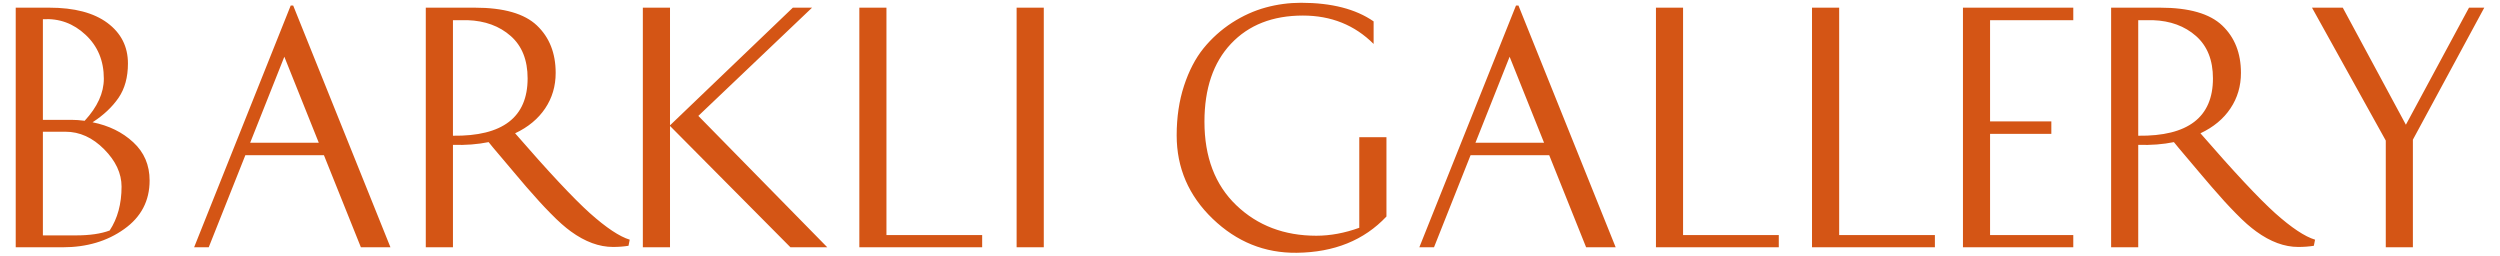 <?xml version="1.0" encoding="UTF-8"?>
<!DOCTYPE svg PUBLIC "-//W3C//DTD SVG 1.1//EN" "http://www.w3.org/Graphics/SVG/1.1/DTD/svg11.dtd">
<!-- Creator: CorelDRAW 2021 (64-Bit) -->
<svg xmlns="http://www.w3.org/2000/svg" xml:space="preserve" width="450px" height="46px" version="1.1" style="shape-rendering:geometricPrecision; text-rendering:geometricPrecision; image-rendering:optimizeQuality; fill-rule:evenodd; clip-rule:evenodd"
viewBox="0 0 450 46"
 xmlns:xlink="http://www.w3.org/1999/xlink"
 xmlns:xodm="http://www.corel.com/coreldraw/odm/2003">
 <defs>
  <style type="text/css">
   <![CDATA[
    .fil0 {fill:#D45515;fill-rule:nonzero}
   ]]>
  </style>
 </defs>
 <g id="Слой_x0020_1">
  <path class="fil0" d="M23.03 11.42c0,2.49 -0.57,4.55 -1.7,6.2 -1.14,1.65 -2.69,3.11 -4.67,4.39 2.93,0.59 5.37,1.78 7.33,3.6 1.96,1.81 2.94,4.1 2.94,6.88 0,3.66 -1.53,6.58 -4.59,8.75 -3.05,2.18 -6.74,3.27 -11.05,3.27l-8.46 0 0 -43.13 6.04 0c4.5,0 7.99,0.91 10.46,2.74 2.46,1.83 3.7,4.26 3.7,7.3zm-15.31 30.95l5.93 0c2.48,0 4.51,-0.29 6.09,-0.88 1.42,-2.16 2.14,-4.79 2.14,-7.9 0,-2.38 -1.05,-4.62 -3.13,-6.72 -2.09,-2.11 -4.41,-3.16 -6.97,-3.16l-4.06 0 0 18.66zm5.1 -20.8c0.77,0 1.58,0.06 2.42,0.17 2.3,-2.49 3.45,-5.02 3.45,-7.58 0,-3.22 -1.09,-5.85 -3.29,-7.9 -2.19,-2.05 -4.75,-2.98 -7.68,-2.8l0 18.11 5.1 0zm57.46 22.94l-5.32 0 -6.65 -16.57 -14.15 0 -6.59 16.57 -2.63 0 17.39 -43.52 0.44 0 17.51 43.52zm-19.1 -34.3l-6.15 15.48 12.35 0 -6.2 -15.48zm25.46 -8.83l8.84 0c5.19,0 8.92,1.07 11.17,3.21 2.25,2.14 3.37,4.98 3.37,8.53 0,2.38 -0.63,4.51 -1.89,6.39 -1.27,1.89 -3.07,3.38 -5.41,4.48 6,6.91 10.48,11.7 13.45,14.37 2.96,2.64 5.36,4.23 7.18,4.78l-0.22 1.1c-0.87,0.14 -1.81,0.21 -2.79,0.21 -2.49,0 -5.02,-0.93 -7.58,-2.79 -0.51,-0.37 -1.07,-0.82 -1.67,-1.35 -0.6,-0.53 -1.28,-1.18 -2.03,-1.95 -0.75,-0.76 -1.42,-1.47 -2,-2.11 -0.59,-0.64 -1.36,-1.51 -2.31,-2.6 -0.95,-1.1 -1.68,-1.96 -2.19,-2.58 -0.52,-0.63 -1.31,-1.57 -2.39,-2.83 -1.08,-1.26 -1.82,-2.15 -2.22,-2.66 -1.98,0.4 -4.12,0.57 -6.42,0.49l0 18.44 -4.89 0 0 -43.13zm4.89 2.25l0 20.8c8.96,0.11 13.44,-3.33 13.44,-10.32 0,-3.29 -1.01,-5.84 -3.04,-7.63 -2.03,-1.79 -4.62,-2.74 -7.77,-2.85l-2.63 0zm61.18 -2.25l3.46 0 -20.47 19.48 23.21 23.65 -6.63 0 -21.68 -21.84 0 21.84 -4.89 0 0 -43.13 4.89 0 0 21.18 22.11 -21.18zm16.85 0l0 40.93 17.23 0 0 2.2 -22.11 0 0 -43.13 4.88 0zm23.43 0l4.89 0 0 43.13 -4.89 0 0 -43.13zm64.26 2.47l0 4.06c-3.4,-3.4 -7.64,-5.11 -12.73,-5.11 -5.45,0 -9.77,1.7 -12.95,5.08 -3.18,3.38 -4.77,8.06 -4.77,14.02 0,6.37 1.91,11.38 5.73,15.04 3.82,3.66 8.63,5.49 14.41,5.49 2.52,0 5.1,-0.48 7.73,-1.43l0 -16.3 4.89 0 0 14.27c-4.03,4.28 -9.4,6.45 -16.14,6.53 -5.78,0.07 -10.82,-1.97 -15.14,-6.12 -4.32,-4.15 -6.48,-9.16 -6.48,-15.01 0,-3.26 0.44,-6.23 1.32,-8.92 0.88,-2.69 2.05,-4.94 3.51,-6.75 1.47,-1.81 3.18,-3.34 5.13,-4.61 1.96,-1.26 3.98,-2.17 6.07,-2.74 2.08,-0.57 4.2,-0.85 6.36,-0.85 5.49,0 9.84,1.12 13.06,3.35zm43.57 40.66l-5.32 0 -6.64 -16.57 -14.16 0 -6.58 16.57 -2.64 0 17.4 -43.52 0.44 0 17.5 43.52zm-19.09 -34.3l-6.15 15.48 12.35 0 -6.2 -15.48zm31.22 -8.83l0 40.93 17.23 0 0 2.2 -22.11 0 0 -43.13 4.88 0zm28.1 0l0 40.93 17.23 0 0 2.2 -22.12 0 0 -43.13 4.89 0zm38.19 20.47l0 2.25 -11.03 0 0 18.21 14.98 0 0 2.2 -19.86 0 0 -43.13 19.86 0 0 2.25 -14.98 0 0 18.22 11.03 0zm10.76 -20.47l8.83 0c5.2,0 8.92,1.07 11.17,3.21 2.25,2.14 3.37,4.98 3.37,8.53 0,2.38 -0.63,4.51 -1.89,6.39 -1.26,1.89 -3.06,3.38 -5.4,4.48 6,6.91 10.48,11.7 13.44,14.37 2.96,2.64 5.36,4.23 7.19,4.78l-0.22 1.1c-0.88,0.14 -1.81,0.21 -2.8,0.21 -2.49,0 -5.01,-0.93 -7.57,-2.79 -0.51,-0.37 -1.07,-0.82 -1.68,-1.35 -0.6,-0.53 -1.28,-1.18 -2.03,-1.95 -0.75,-0.76 -1.41,-1.47 -2,-2.11 -0.58,-0.64 -1.35,-1.51 -2.3,-2.6 -0.96,-1.1 -1.69,-1.96 -2.2,-2.58 -0.51,-0.63 -1.31,-1.57 -2.39,-2.83 -1.07,-1.26 -1.82,-2.15 -2.22,-2.66 -1.97,0.4 -4.11,0.57 -6.42,0.49l0 18.44 -4.88 0 0 -43.13zm4.88 2.25l0 20.8c8.96,0.11 13.45,-3.33 13.45,-10.32 0,-3.29 -1.02,-5.84 -3.05,-7.63 -2.03,-1.79 -4.62,-2.74 -7.76,-2.85l-2.64 0zm31.28 -2.25l5.54 0 11.36 21.07 11.36 -21.07 2.75 0 -12.85 23.76 0 19.37 -4.88 0 0 -19.21 -13.28 -23.92z"/>
 </g>
</svg>
